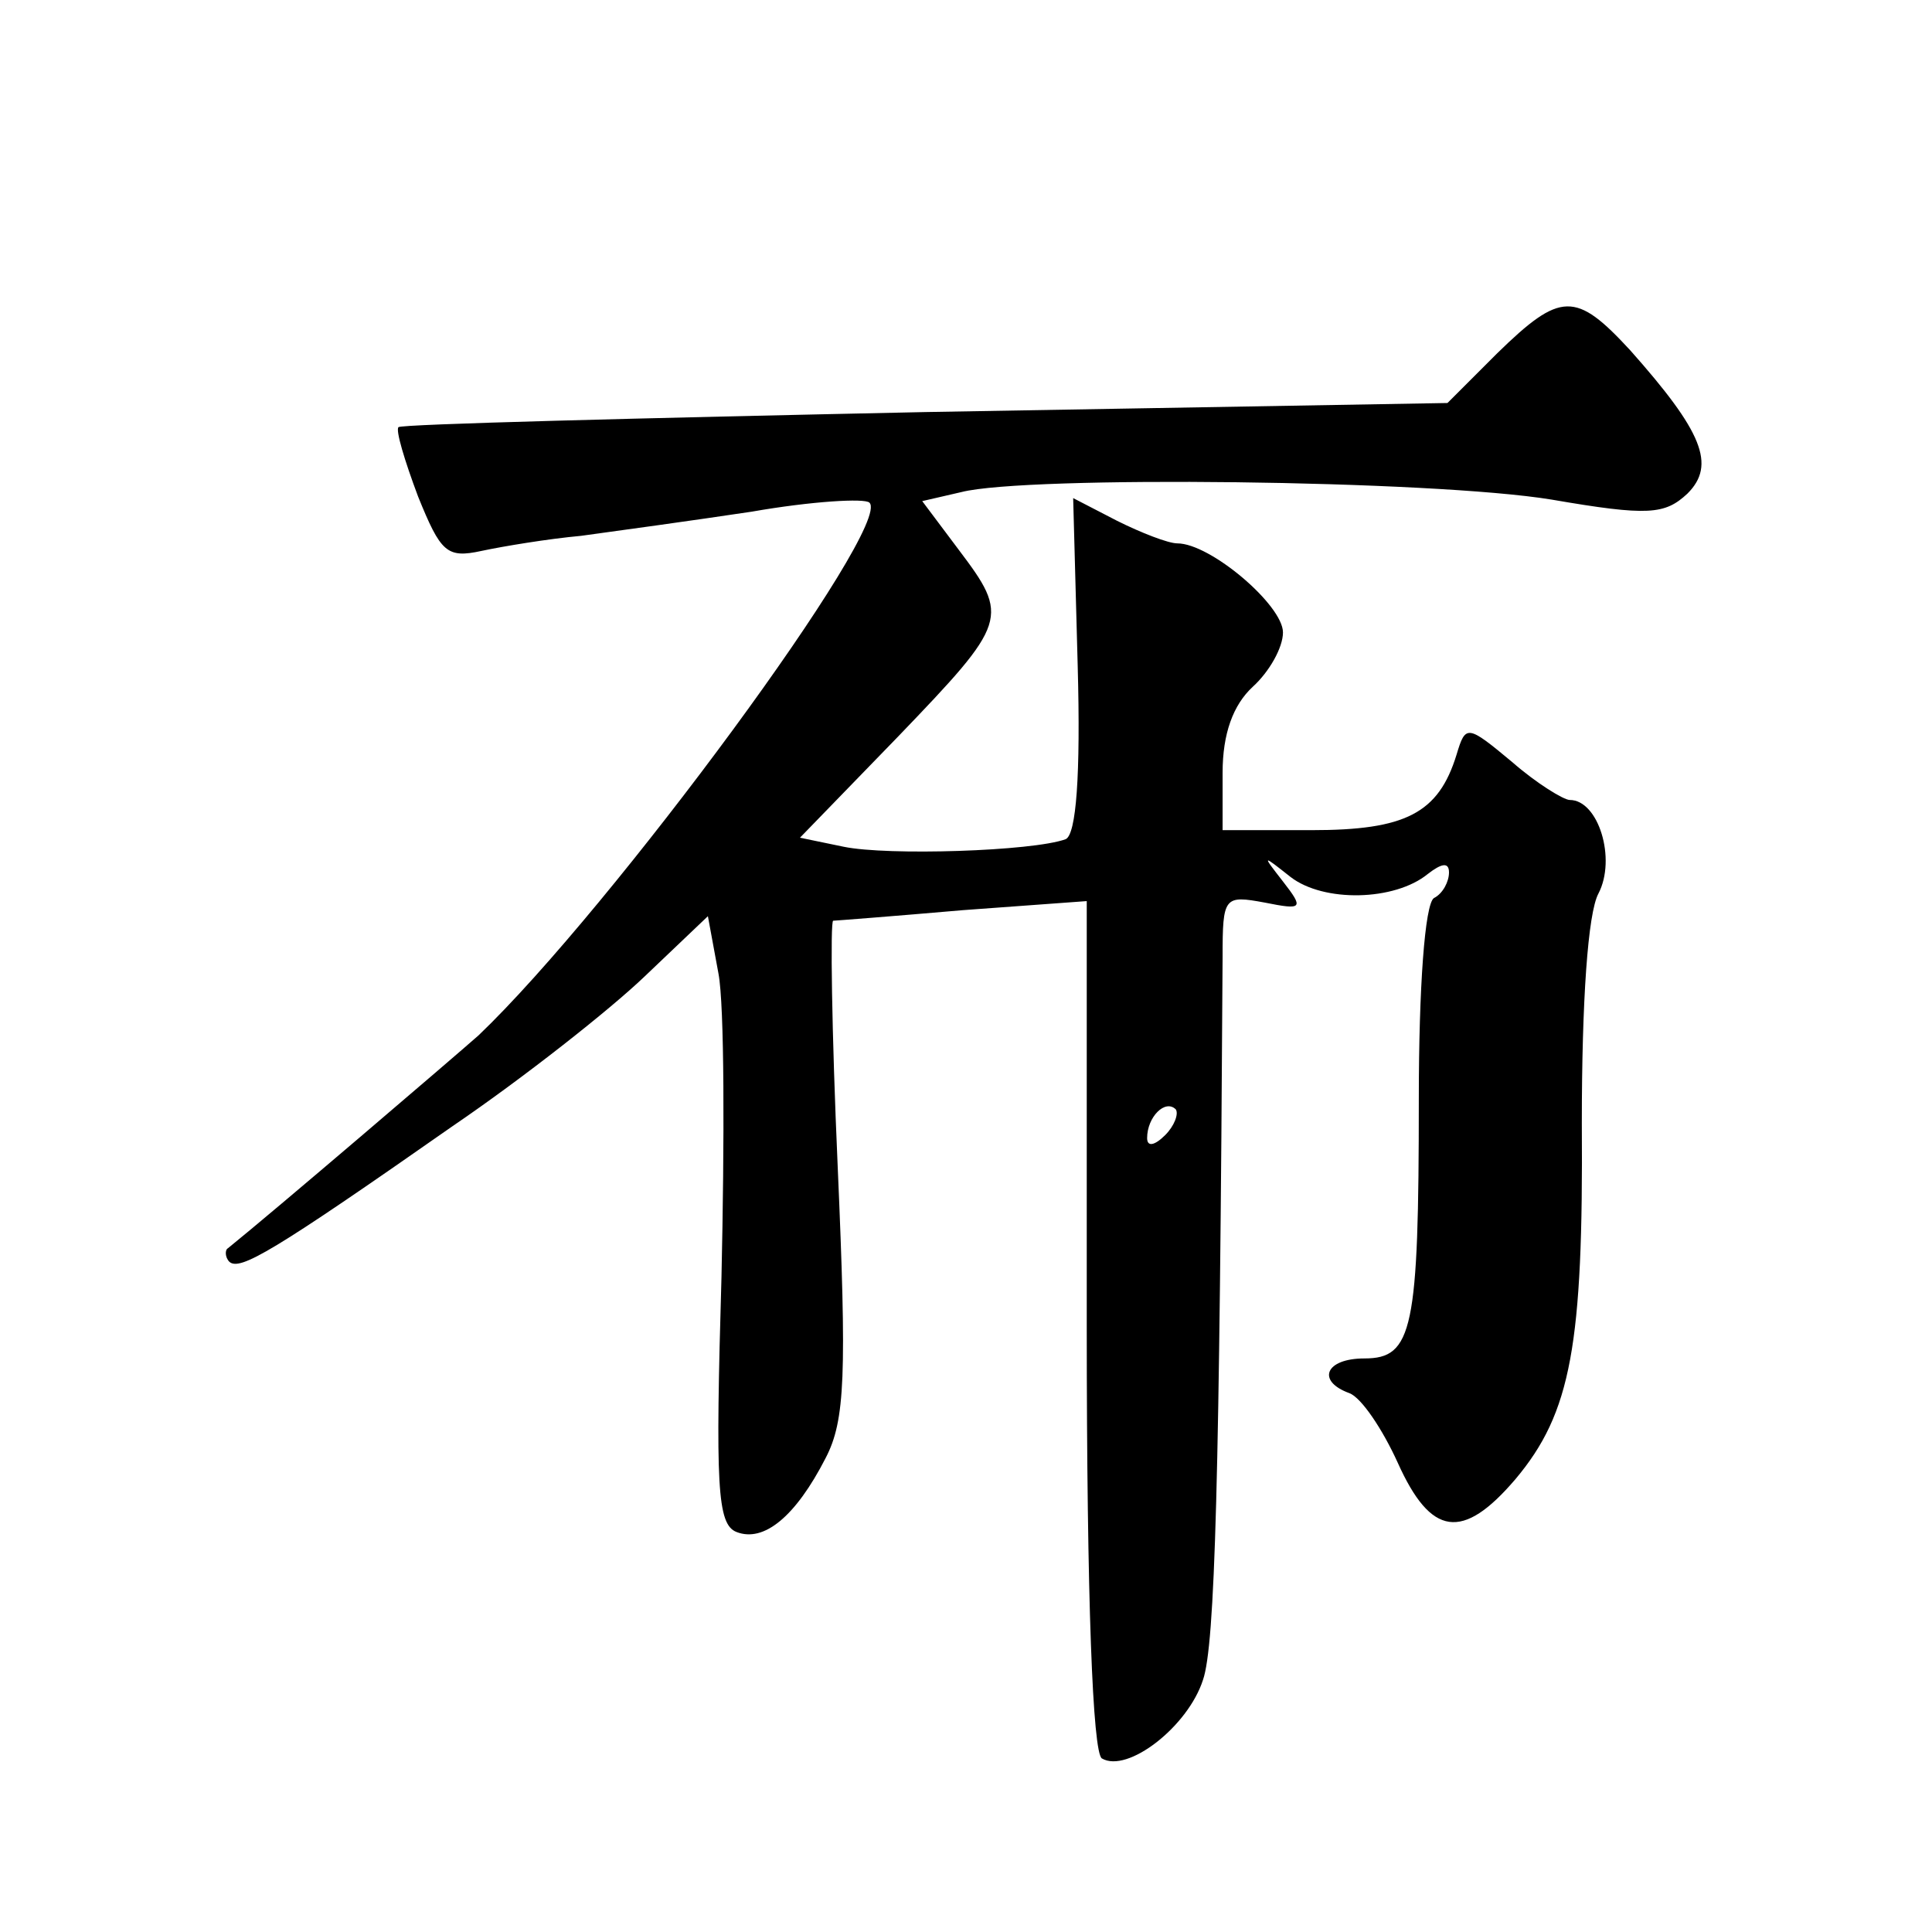 <?xml version="1.0" standalone="no"?>
<!DOCTYPE svg PUBLIC "-//W3C//DTD SVG 20010904//EN"
 "http://www.w3.org/TR/2001/REC-SVG-20010904/DTD/svg10.dtd">
<svg version="1.0" xmlns="http://www.w3.org/2000/svg"
 width="128pt" height="128pt" viewBox="0 0 128 128"
 preserveAspectRatio="xMidYMid meet">
<g transform="translate(0,128) scale(0.1,-0.1)"
fill="#0" stroke="none">
<path d="M992 1046 l-33 -33 -346 -6 c-190 -4 -347 -8 -349 -10 -2 -2 4 -22 13
-46 15 -37 19 -41 42 -36 14 3 44 8 66 10 22 3 73 10 113 16 40 7 75 9 78 6 16
-15 -171 -269 -259 -353 -17 -15 -135 -116 -166 -141 -2 -1 -2 -6 1 -9 7 -6 28
6 148 90 47 32 104 77 127 99 l42 40 7 -38 c4 -21 4 -111 2 -201 -4 -138 -3 -164
10 -169 18 -7 39 10 59 49 13 25 14 55 8 193 -4 90 -5 163 -3 163 1 0 40 3 86 7
l82 6 0 -281 c0 -184 4 -283 10 -287 17 -10 57 21 67 52 8 23 11 132 13 479 0 40
1 41 28 36 25 -5 26 -4 12 14 -14 18 -14 18 5 3 22 -17 69 -16 91 2 9 7 14 8 14
1 0 -6 -4 -14 -10 -17 -6 -4 -10 -59 -10 -133 0 -153 -4 -172 -36 -172 -26 0 -32
-15 -10 -23 8 -3 22 -24 32 -46 22 -49 43 -52 78 -11 37 44 45 89 44 236 0 81 4
139 11 152 12 23 0 62 -19 62 -4 0 -22 11 -38 25 -30 25 -31 25 -37 5 -12 -39 -34
-50 -96 -50 l-59 0 0 38 c0 26 7 45 20 57 11 10 20 26 20 36 0 18 -48 59 -70 59
-6 0 -24 7 -40 15 l-29 15 3 -111 c2 -73 -1 -112 -8 -115 -22 -8 -118 -11 -147
-5 l-29 6 65 67 c73 76 74 79 40 124 l-24 32 26 6 c43 11 312 8 391 -5 64 -11 75
-10 90 4 19 19 10 41 -38 95 -36 39 -46 39 -88 -2z m-220 -518 c-7 -7 -12 -8 -12
-2 0 14 12 26 19 19 2 -3 -1 -11 -7 -17z"/>
</g>
</svg>

